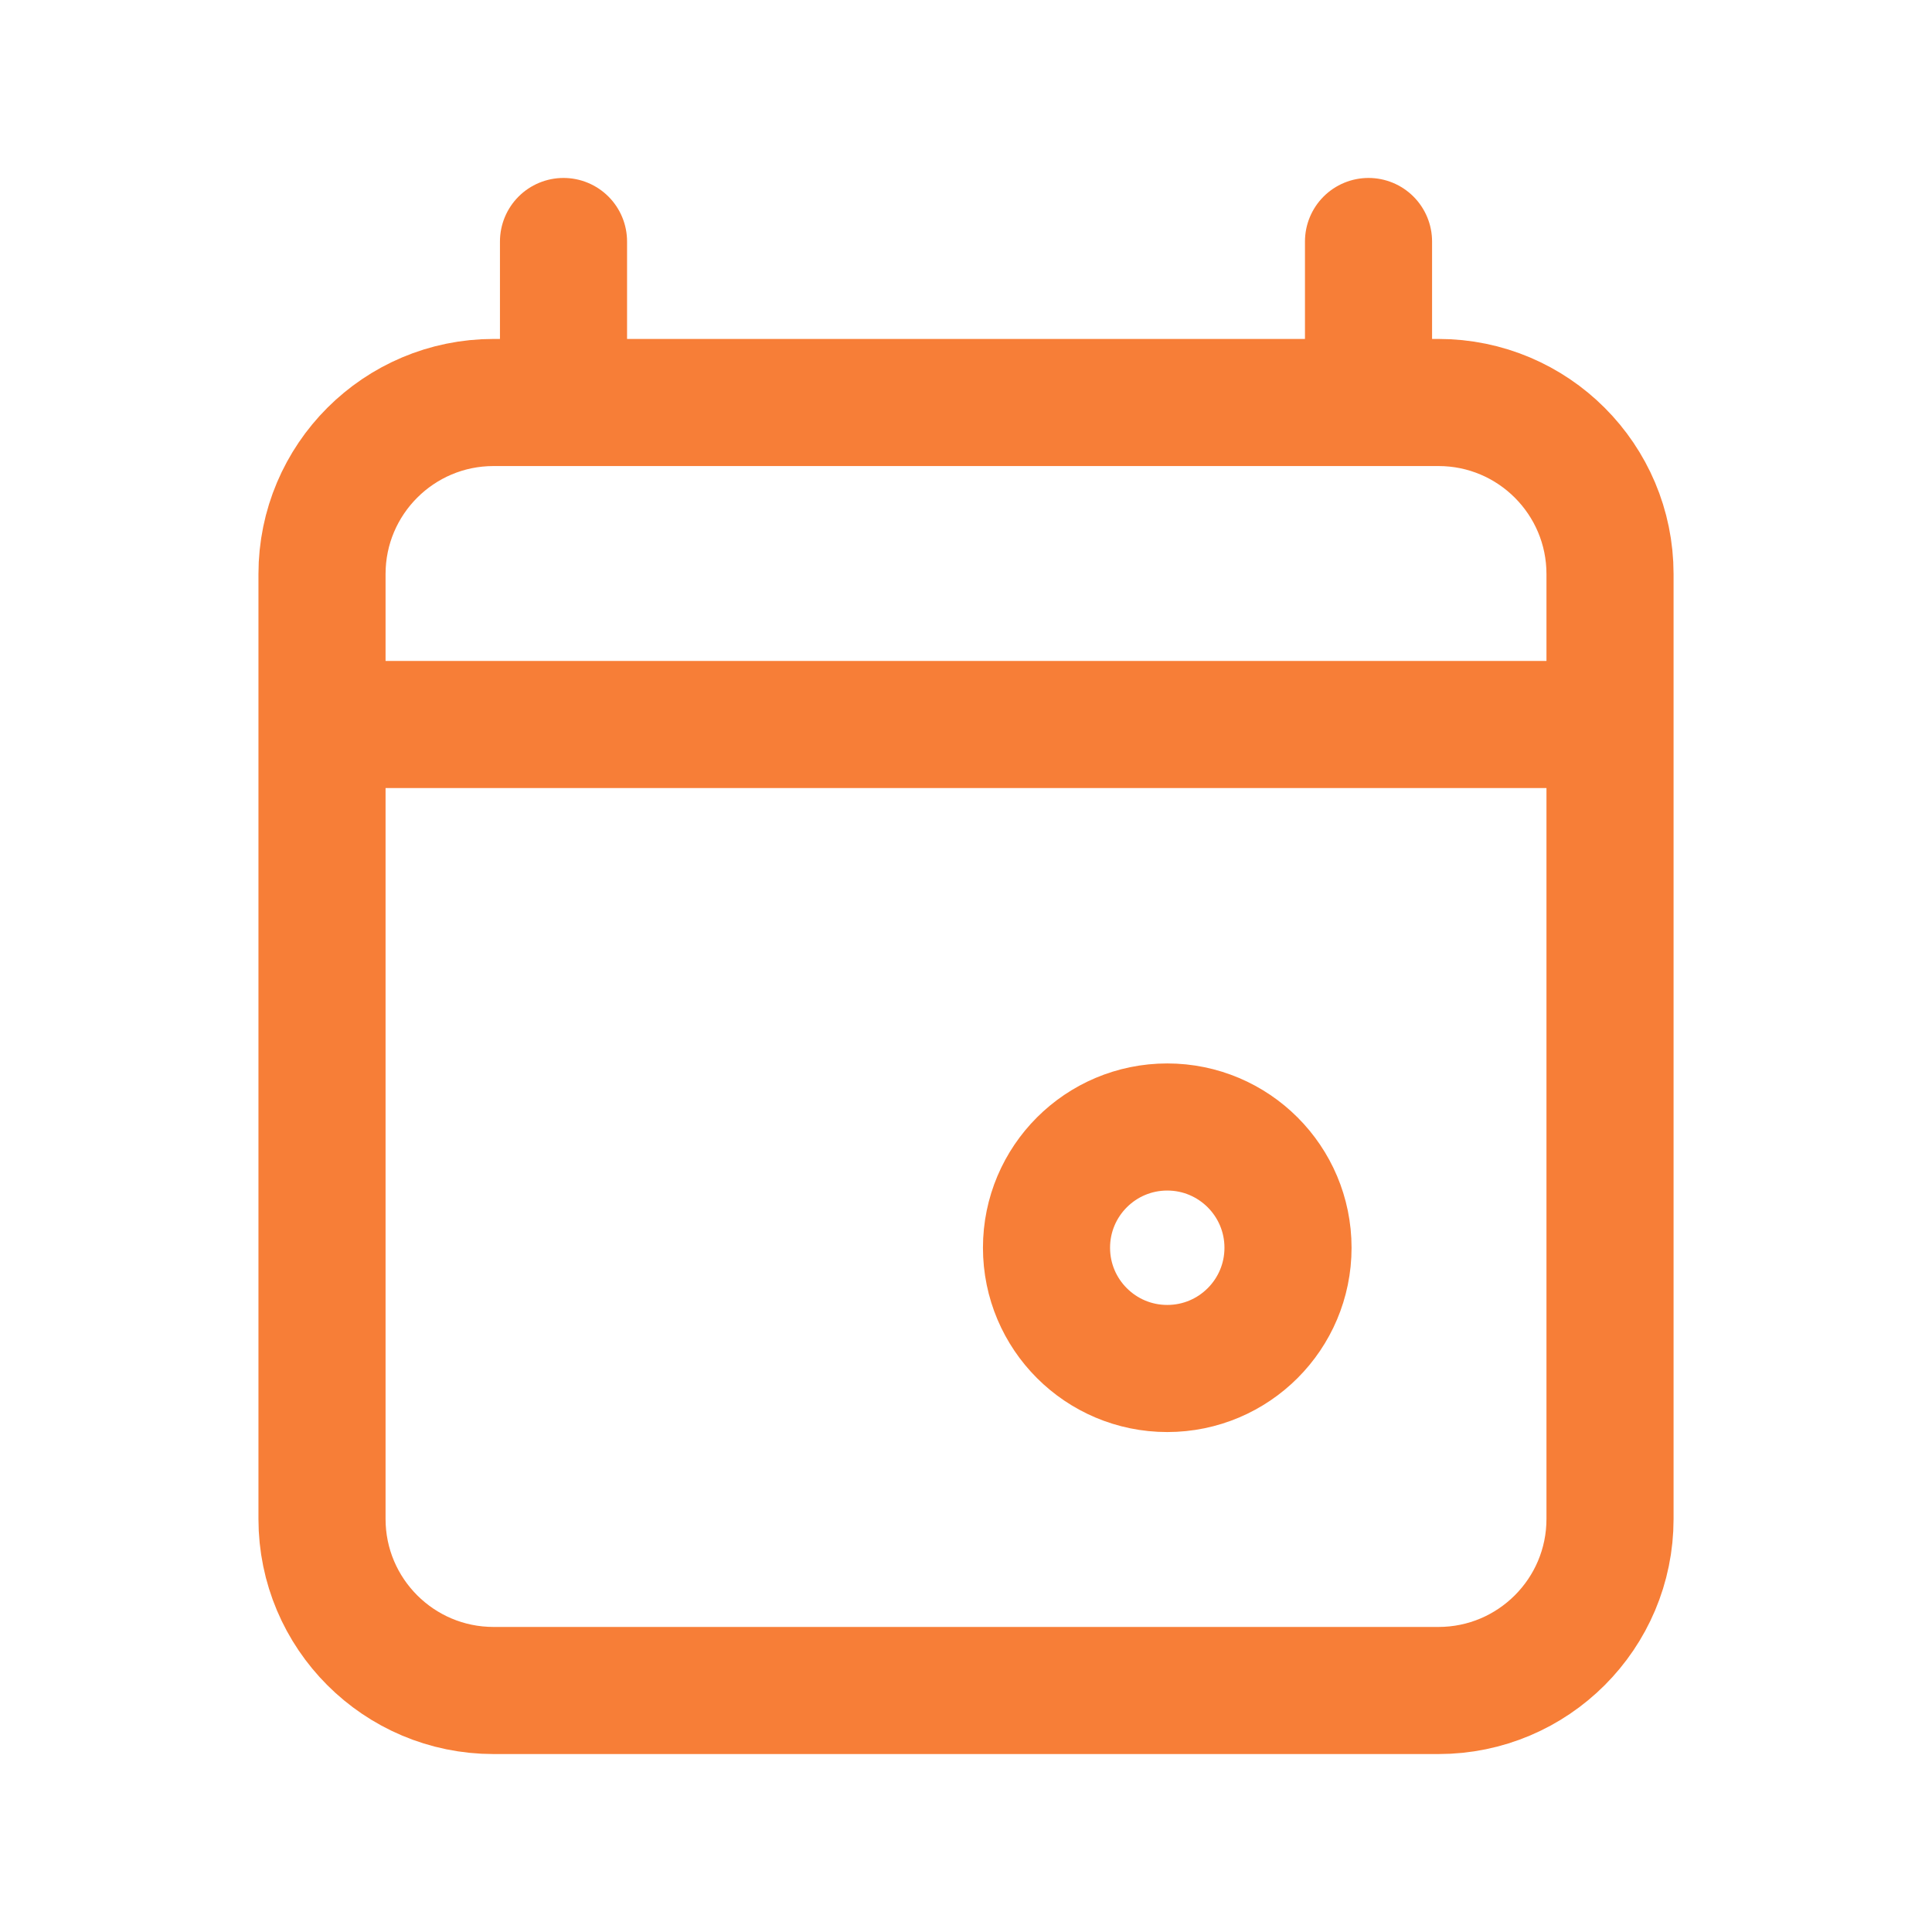 <?xml version="1.0" encoding="UTF-8"?> <svg xmlns="http://www.w3.org/2000/svg" width="76" height="76" viewBox="0 0 76 76" fill="none"><path d="M63.334 28.5H12.667M22.167 9.5V15.833M53.834 9.5V15.833M50.667 49.083C50.667 51.707 48.54 53.833 45.917 53.833C43.294 53.833 41.167 51.707 41.167 49.083C41.167 46.46 43.294 44.333 45.917 44.333C48.54 44.333 50.667 46.46 50.667 49.083ZM19.417 66.5H56.584C60.312 66.5 63.334 63.478 63.334 59.75V22.583C63.334 18.855 60.312 15.833 56.584 15.833H19.417C15.689 15.833 12.667 18.855 12.667 22.583V59.75C12.667 63.478 15.689 66.5 19.417 66.5Z" stroke="#F77E37" stroke-width="5" stroke-linecap="round" stroke-linejoin="round"></path></svg> 
